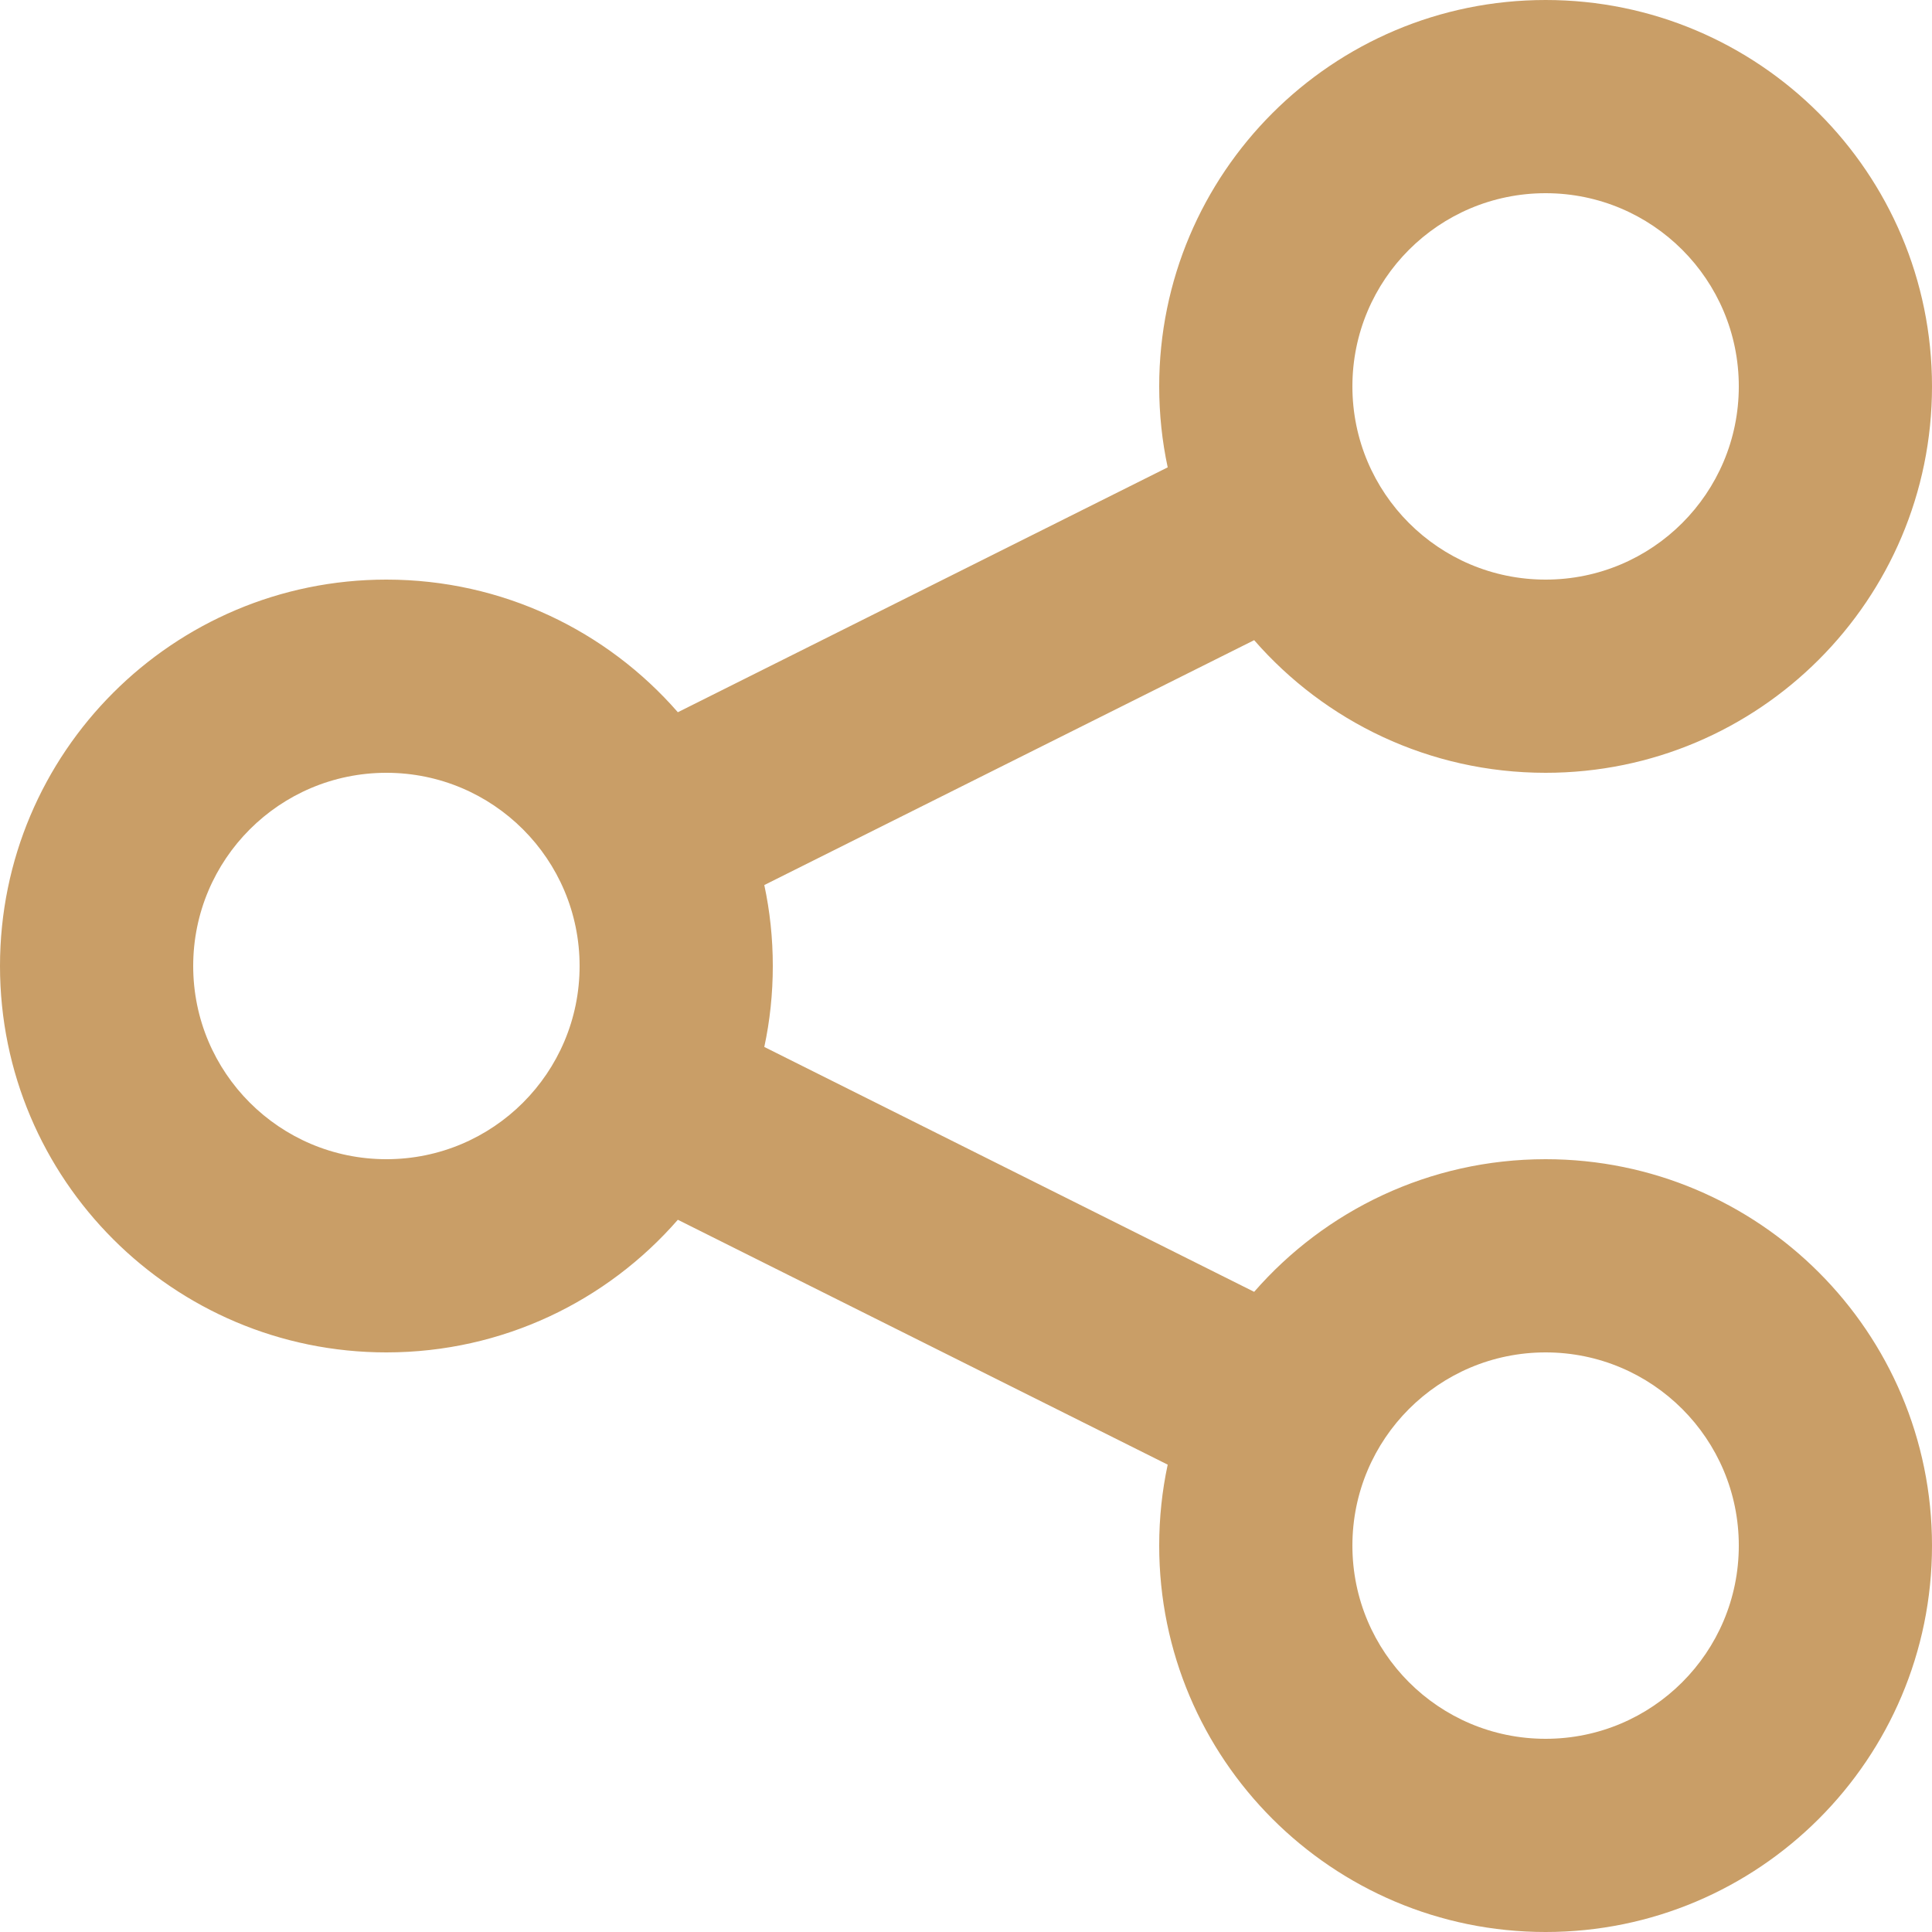 <svg xmlns="http://www.w3.org/2000/svg" width="20" height="20" viewBox="0 0 20 20" fill="none"><path fill-rule="evenodd" clip-rule="evenodd" d="M12 4C12 4.287 12.03 4.568 12.088 4.838L7.017 7.373C6.284 6.532 5.204 6 4 6C1.791 6 0 7.791 0 10C0 12.209 1.791 14 4 14C5.204 14 6.284 13.468 7.017 12.627L12.088 15.162C12.03 15.432 12 15.713 12 16C12 18.209 13.791 20 16 20C18.209 20 20 18.209 20 16C20 13.791 18.209 12 16 12C14.796 12 13.716 12.532 12.983 13.373L7.912 10.838C7.97 10.568 8 10.287 8 10C8 9.713 7.97 9.432 7.912 9.162L12.983 6.627C13.716 7.468 14.796 8 16 8C18.209 8 20 6.209 20 4C20 1.791 18.209 0 16 0C13.791 0 12 1.791 12 4ZM6 10C6 11.105 5.105 12 4 12C2.895 12 2 11.105 2 10C2 8.895 2.895 8 4 8C5.105 8 6 8.895 6 10ZM16 6C17.105 6 18 5.105 18 4C18 2.895 17.105 2 16 2C14.895 2 14 2.895 14 4C14 5.105 14.895 6 16 6ZM18 16C18 17.105 17.105 18 16 18C14.895 18 14 17.105 14 16C14 14.895 14.895 14 16 14C17.105 14 18 14.895 18 16Z" fill="#C99E67"></path></svg>